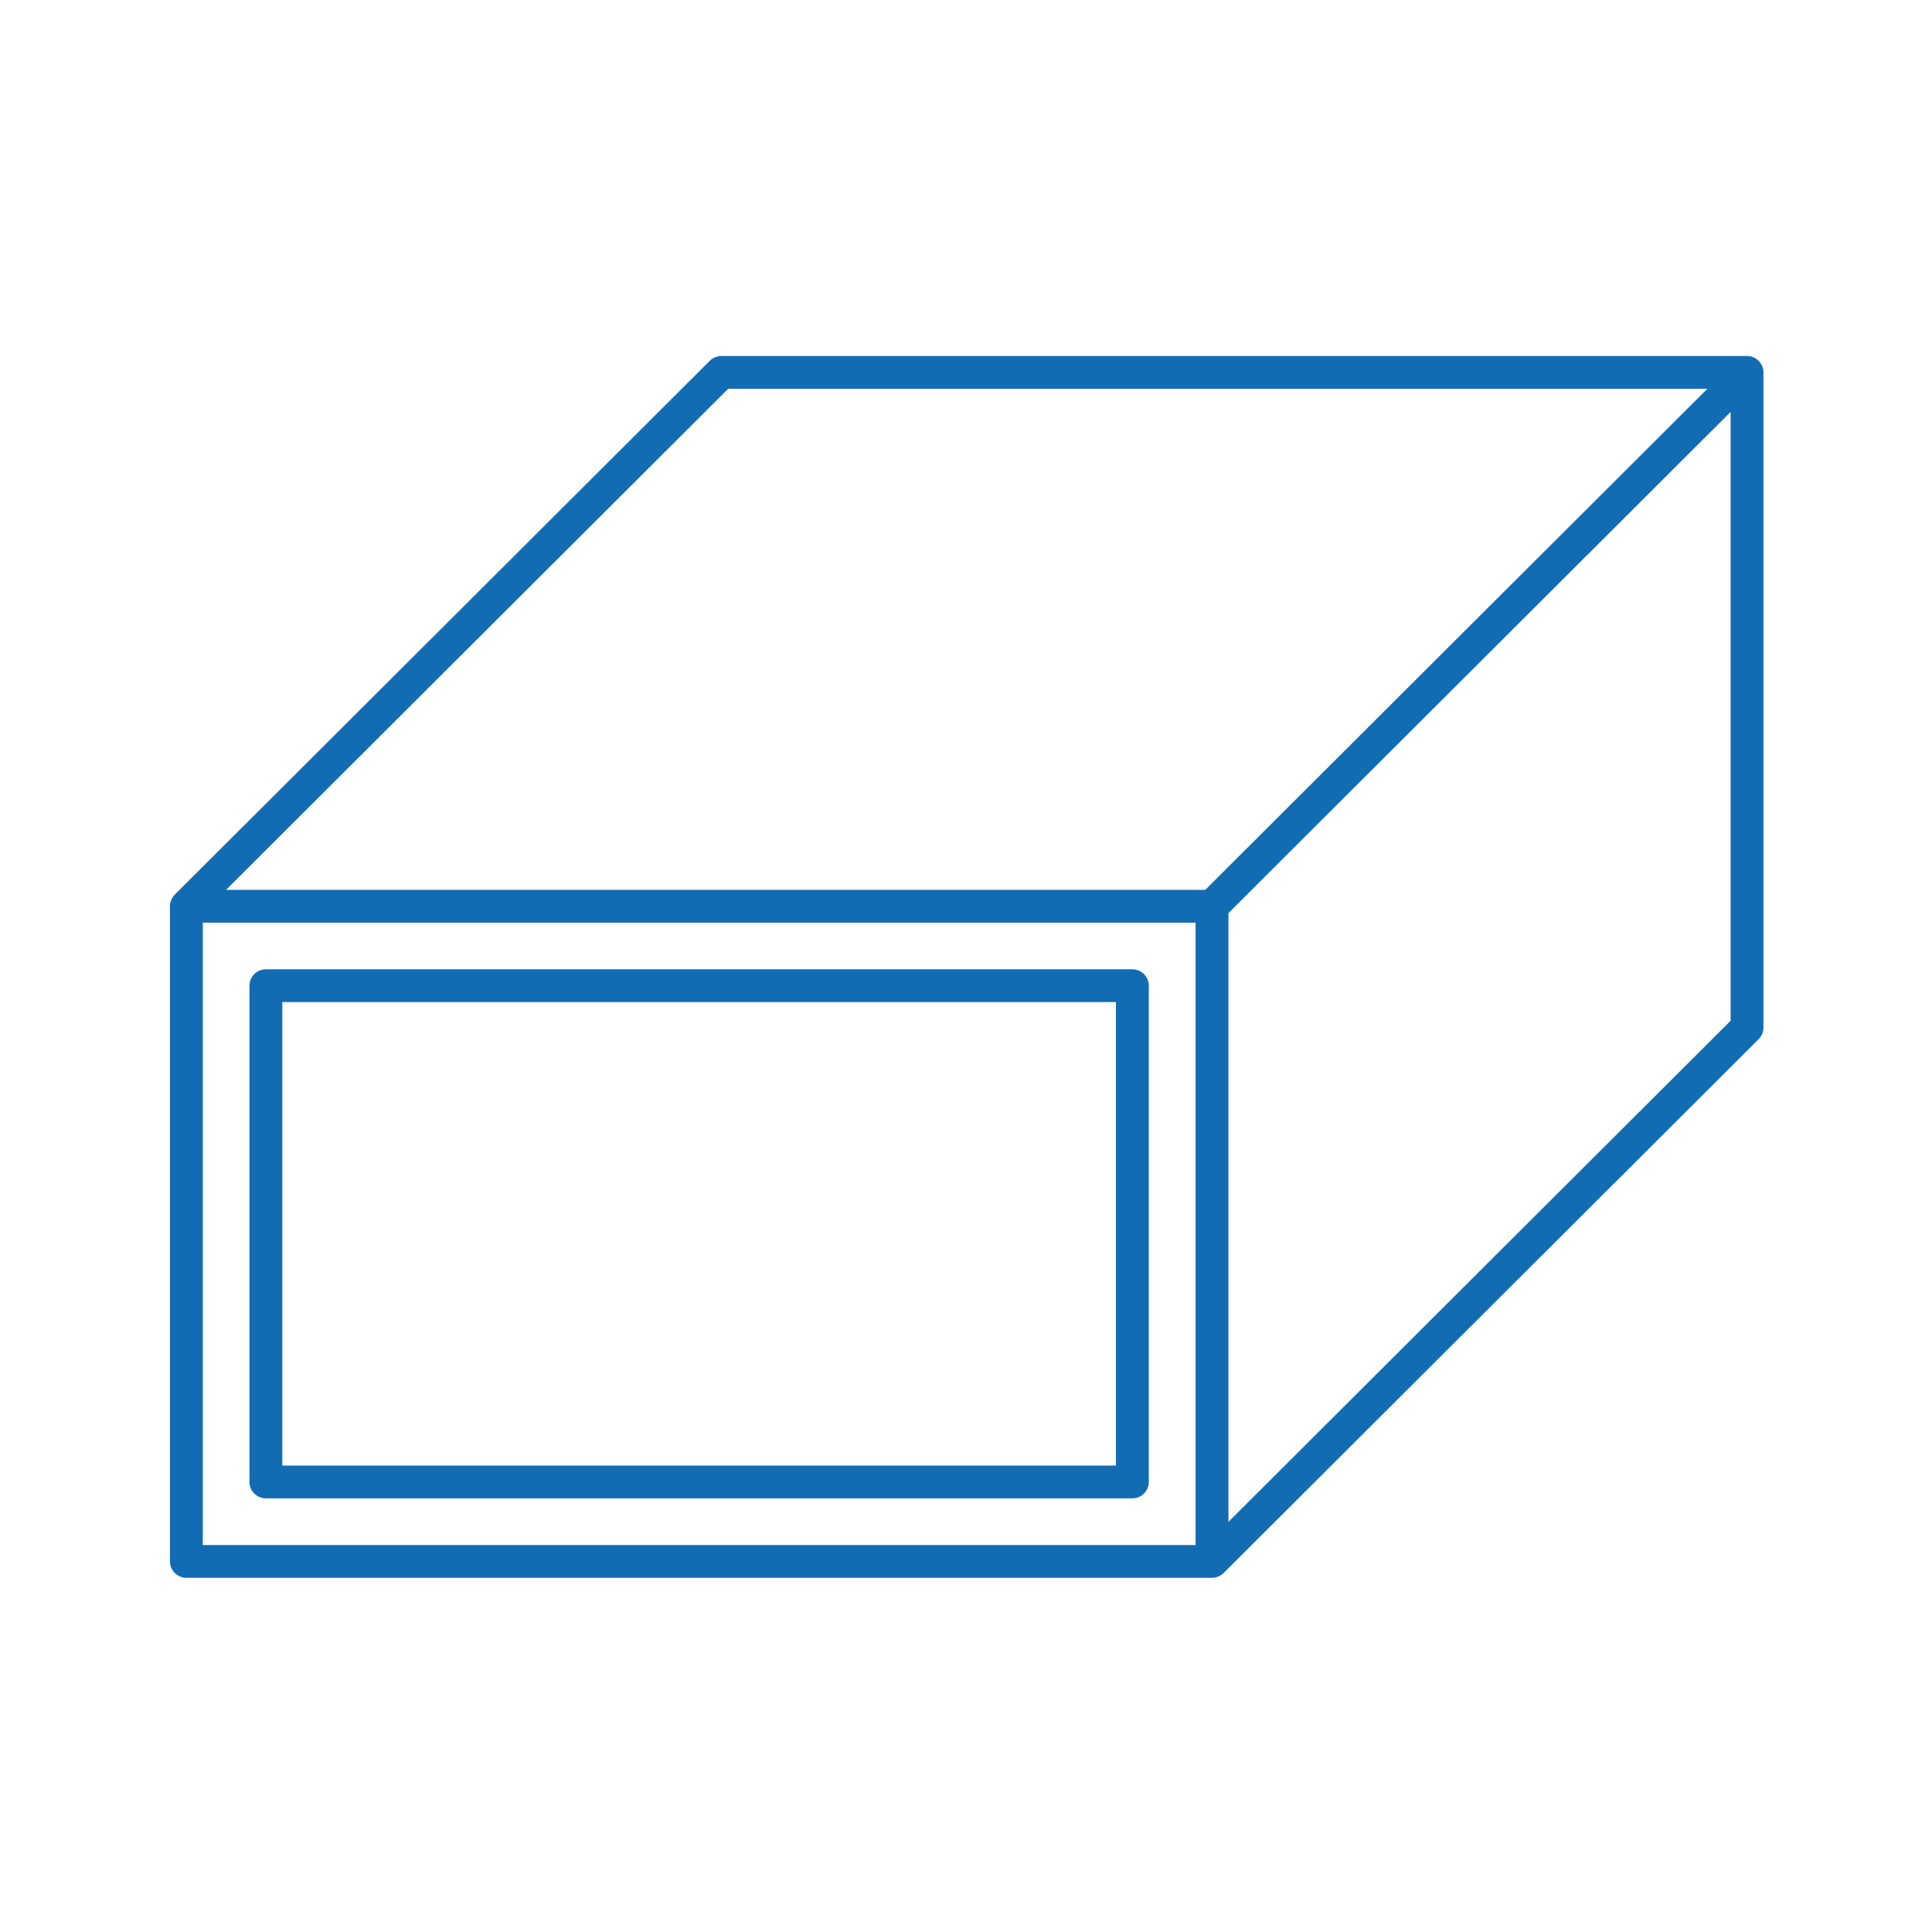 <svg xmlns="http://www.w3.org/2000/svg" fill="none" viewBox="0 0 1080 1080" height="1080" width="1080">
<path fill="#126CB3" d="M632.996 541.842H148.638C143.569 541.842 139.455 545.948 139.455 551.006V828.416C139.455 833.483 143.569 837.579 148.638 837.579H632.996C638.074 837.579 642.179 833.483 642.179 828.416V551.006C642.179 545.948 638.074 541.842 632.996 541.842ZM623.813 819.261H157.822V560.169H623.813V819.261Z"></path>
<path fill="#126CB3" d="M985.785 208.164C985.785 206.972 985.546 205.781 985.078 204.663C984.141 202.418 982.36 200.64 980.11 199.706C978.99 199.238 977.796 199 976.602 199H403.267C402.073 199 400.879 199.238 399.759 199.706C398.638 200.173 397.619 200.842 396.774 201.685L97.691 500.116C96.846 500.959 96.166 501.976 95.707 503.094C95.248 504.221 95 505.403 95 506.604V872.836C95 877.904 99.114 882 104.183 882H677.528C678.721 882 679.915 881.762 681.036 881.294C682.165 880.827 683.185 880.158 684.029 879.306L983.085 580.902C983.939 580.059 984.61 579.042 985.078 577.915C985.546 576.788 985.785 575.597 985.785 574.405V208.164ZM967.418 570.612L686.711 850.715V510.398L967.418 230.285V570.612ZM407.069 217.327H954.433L673.726 497.44H126.352L407.069 217.327ZM113.367 515.767H668.344V863.673H113.367V515.767Z"></path>
</svg>

